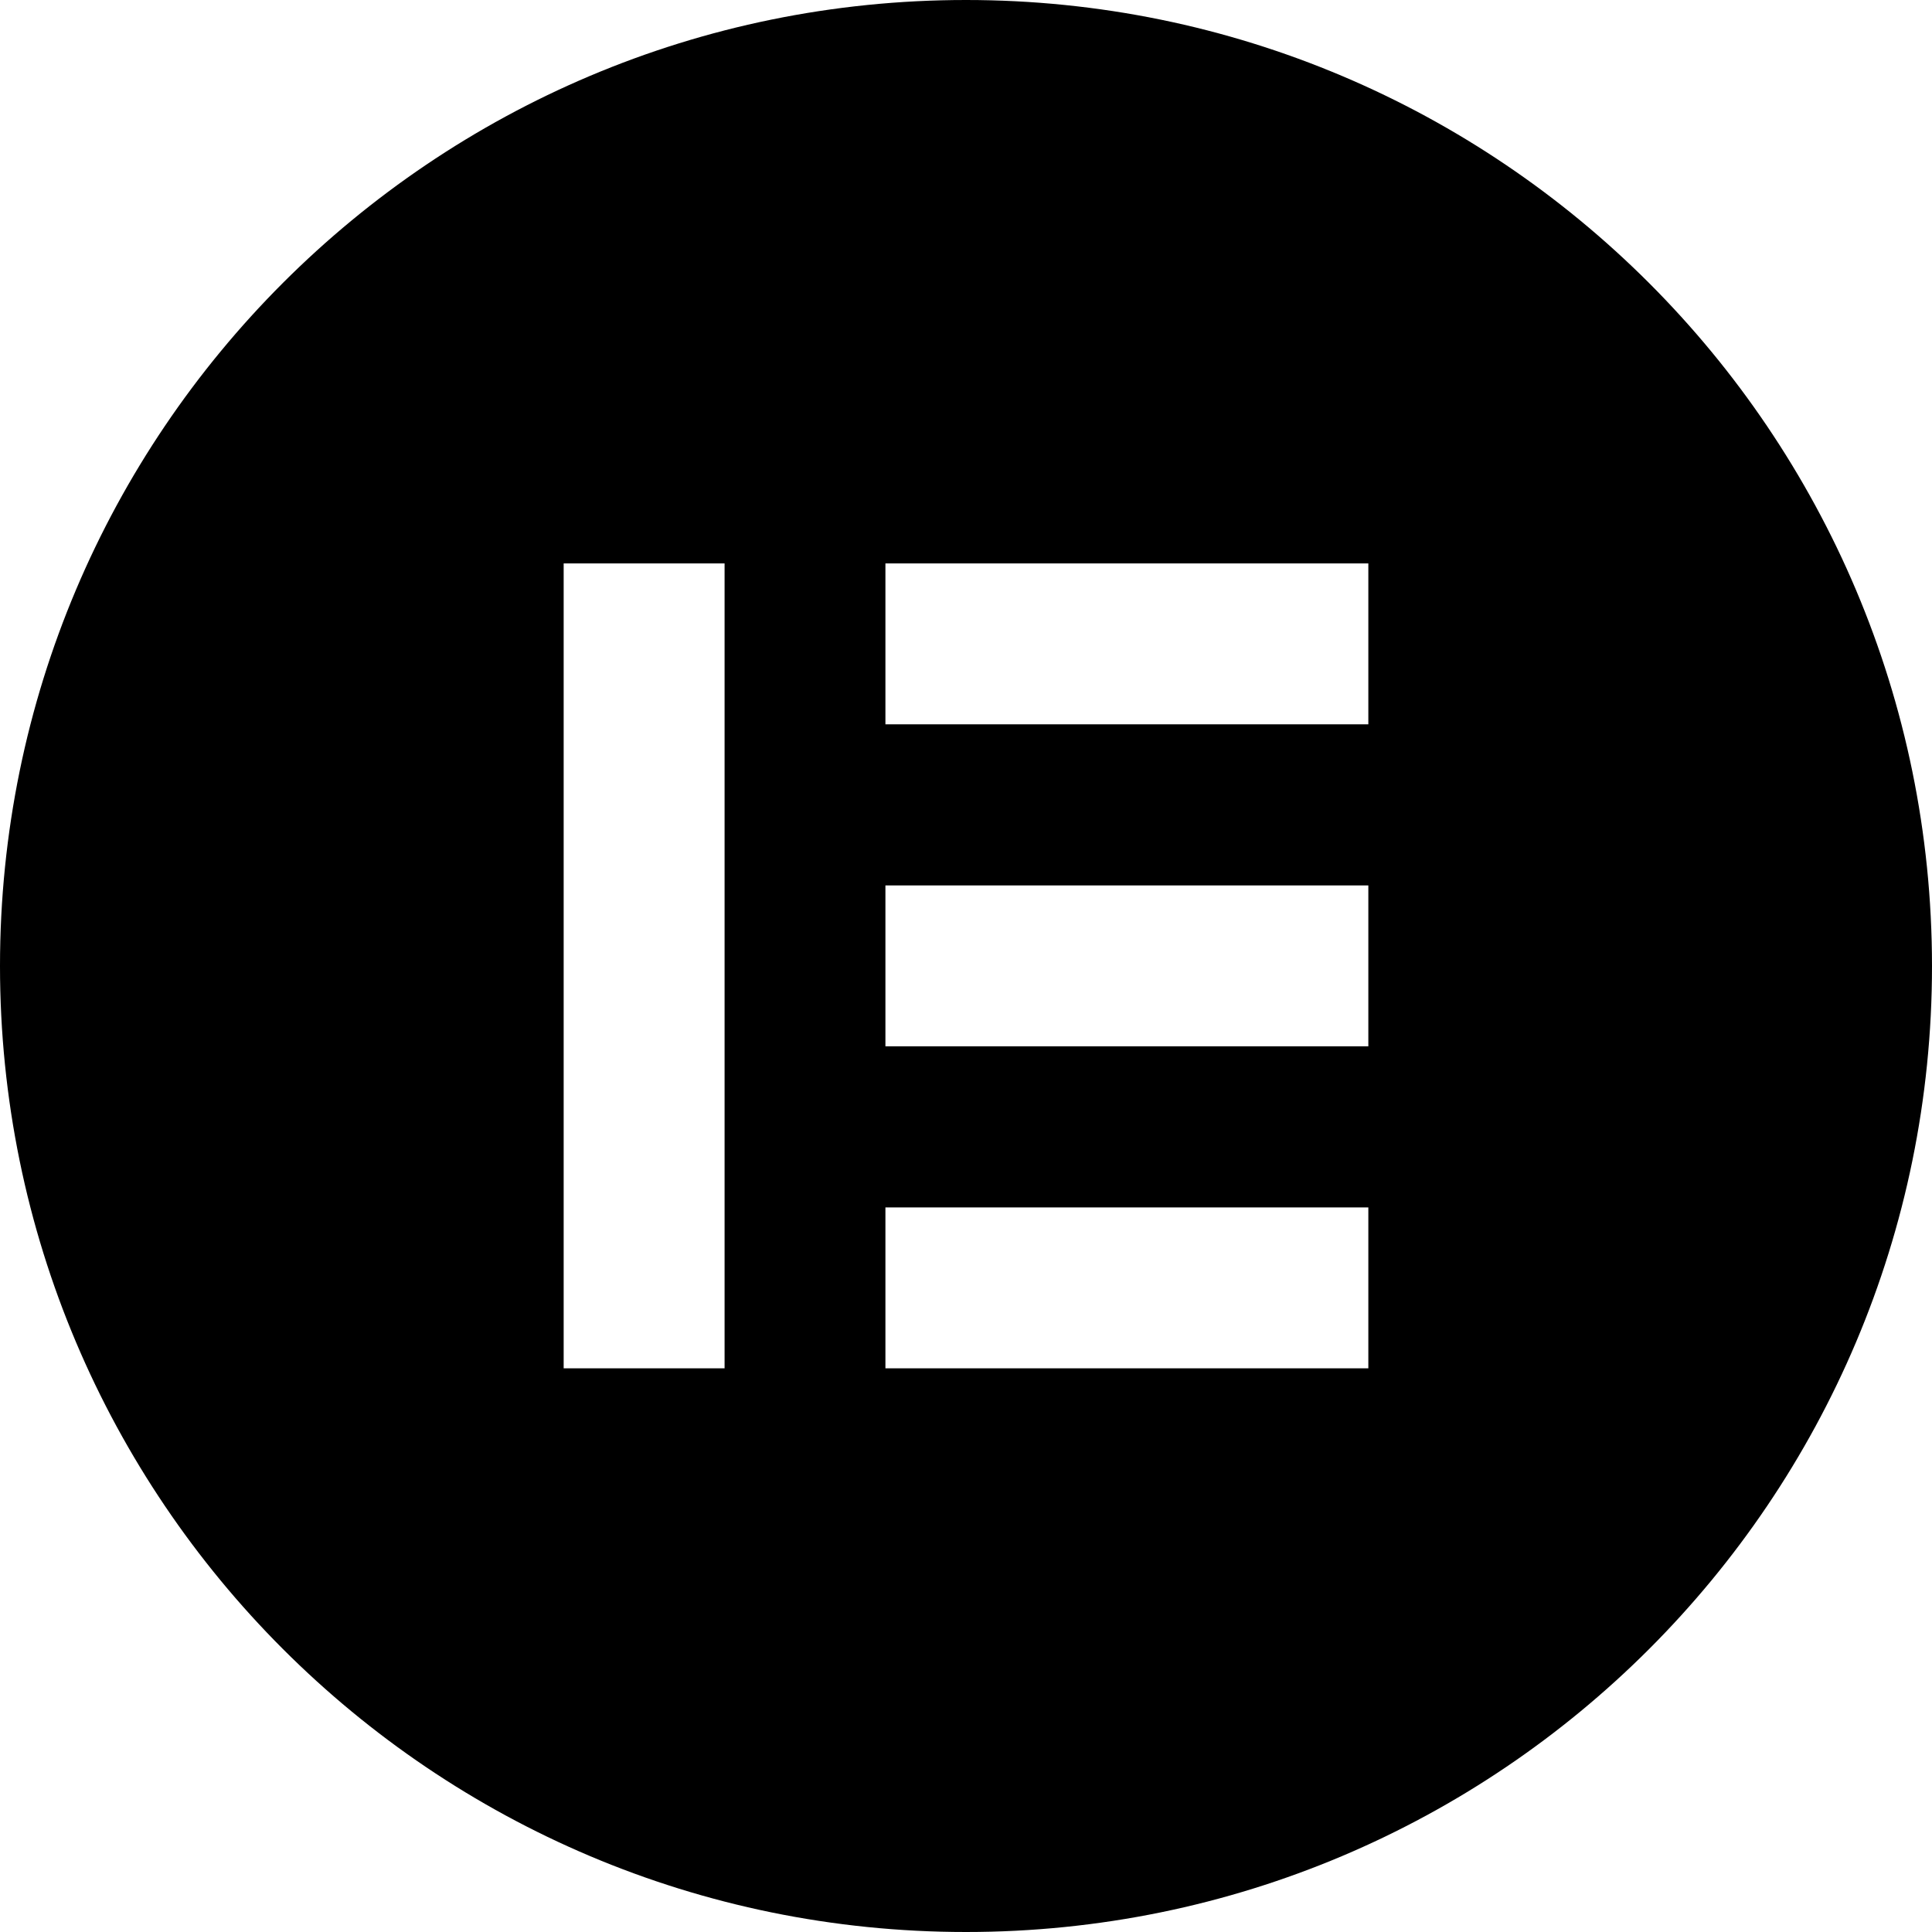 <svg xmlns="http://www.w3.org/2000/svg" viewBox="0 0 24 24"><path d="M12 0C5.372 0 0 5.372 0 12C0 18.626 5.372 24 12 24C18.628 24 24 18.628 24 12C23.998 5.372 18.626 0 12 0ZM9.001 16.998H7.002V6.999H9.001V16.998ZM16.998 16.998H10.999V14.999H16.998V16.998ZM16.998 12.998H10.999V10.999H16.998V12.998ZM16.998 8.998H10.999V6.999H16.998V8.998Z" fill="currentColor"></path></svg>